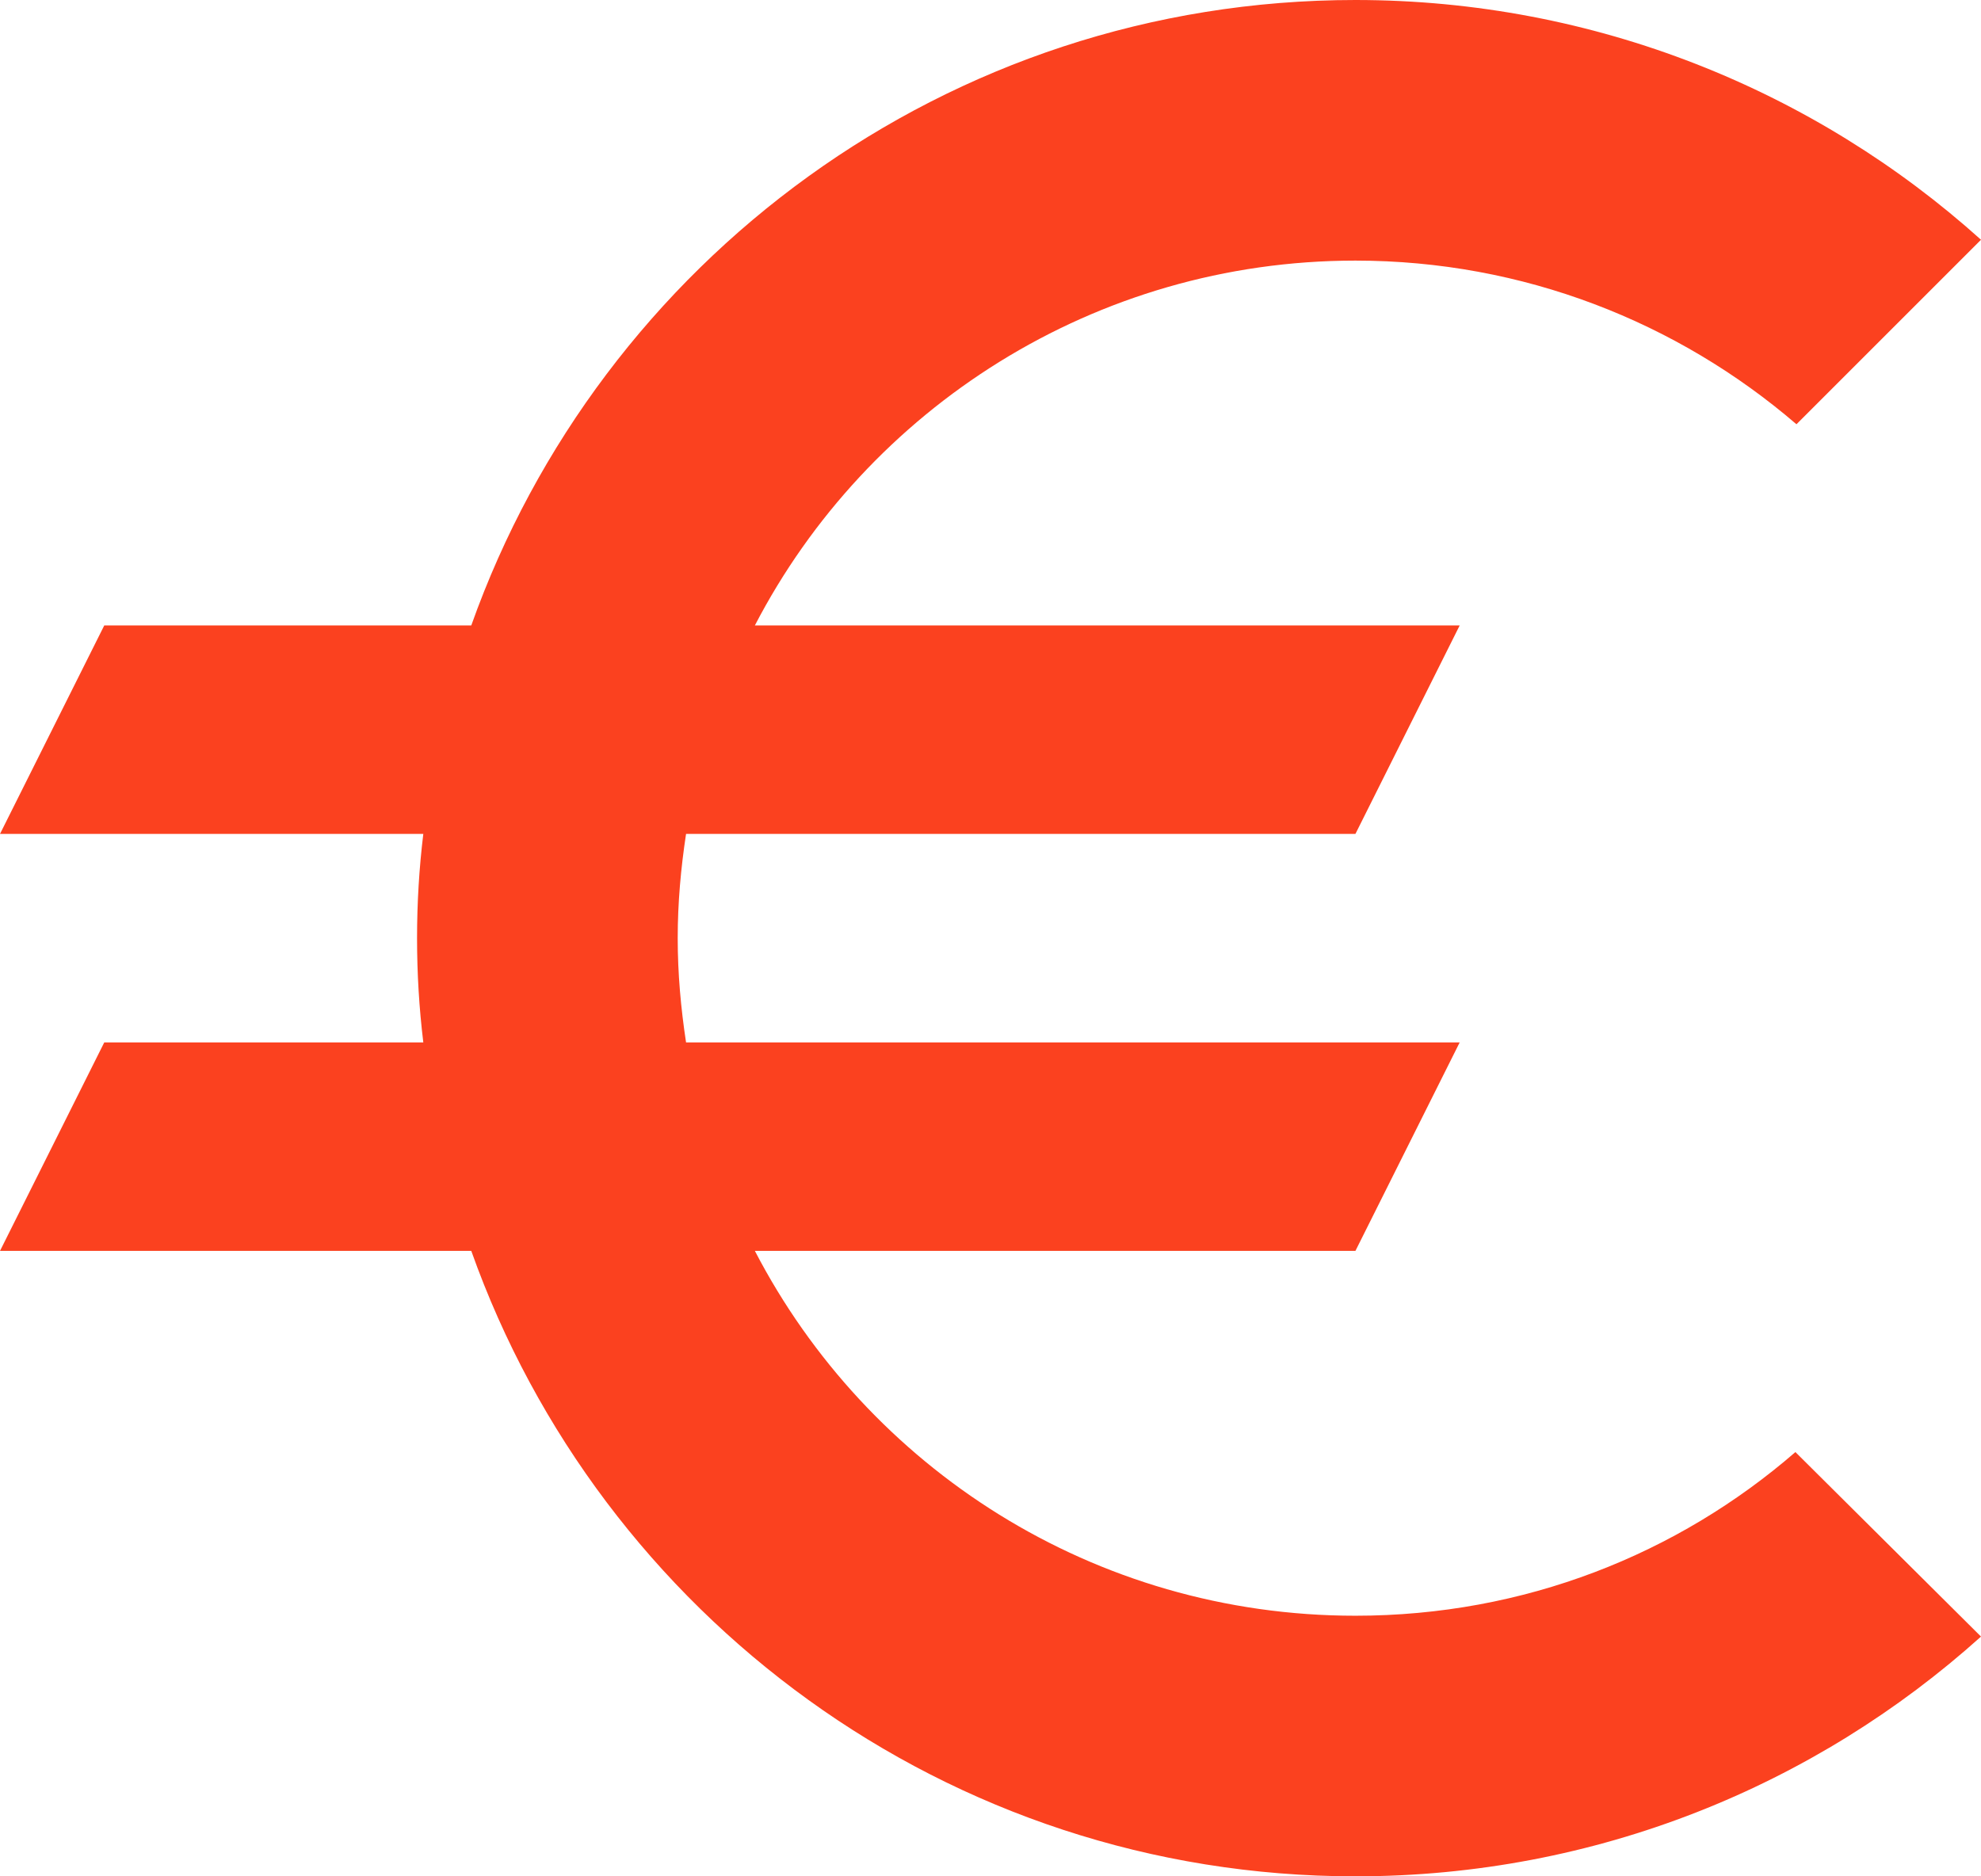<svg width="38" height="36" viewBox="0 0 38 36" fill="none" xmlns="http://www.w3.org/2000/svg">
<path d="M26 31C20.98 31 16.64 28.16 14.48 24H26L28 20H13.16C13.06 19.34 13 18.68 13 18C13 17.32 13.06 16.66 13.16 16H26L28 12H14.48C16.64 7.84 21 5 26 5C29.22 5 32.18 6.18 34.46 8.14L38 4.6C34.82 1.74 30.6 0 26 0C18.16 0 11.52 5.02 9.04 12H2L0 16H8.12C8.04 16.66 8 17.32 8 18C8 18.68 8.04 19.34 8.12 20H2L0 24H9.04C11.52 30.98 18.16 36 26 36C30.62 36 34.82 34.26 38 31.4L34.44 27.86C32.18 29.82 29.24 31 26 31Z" fill="#FB411F"/>
</svg>
